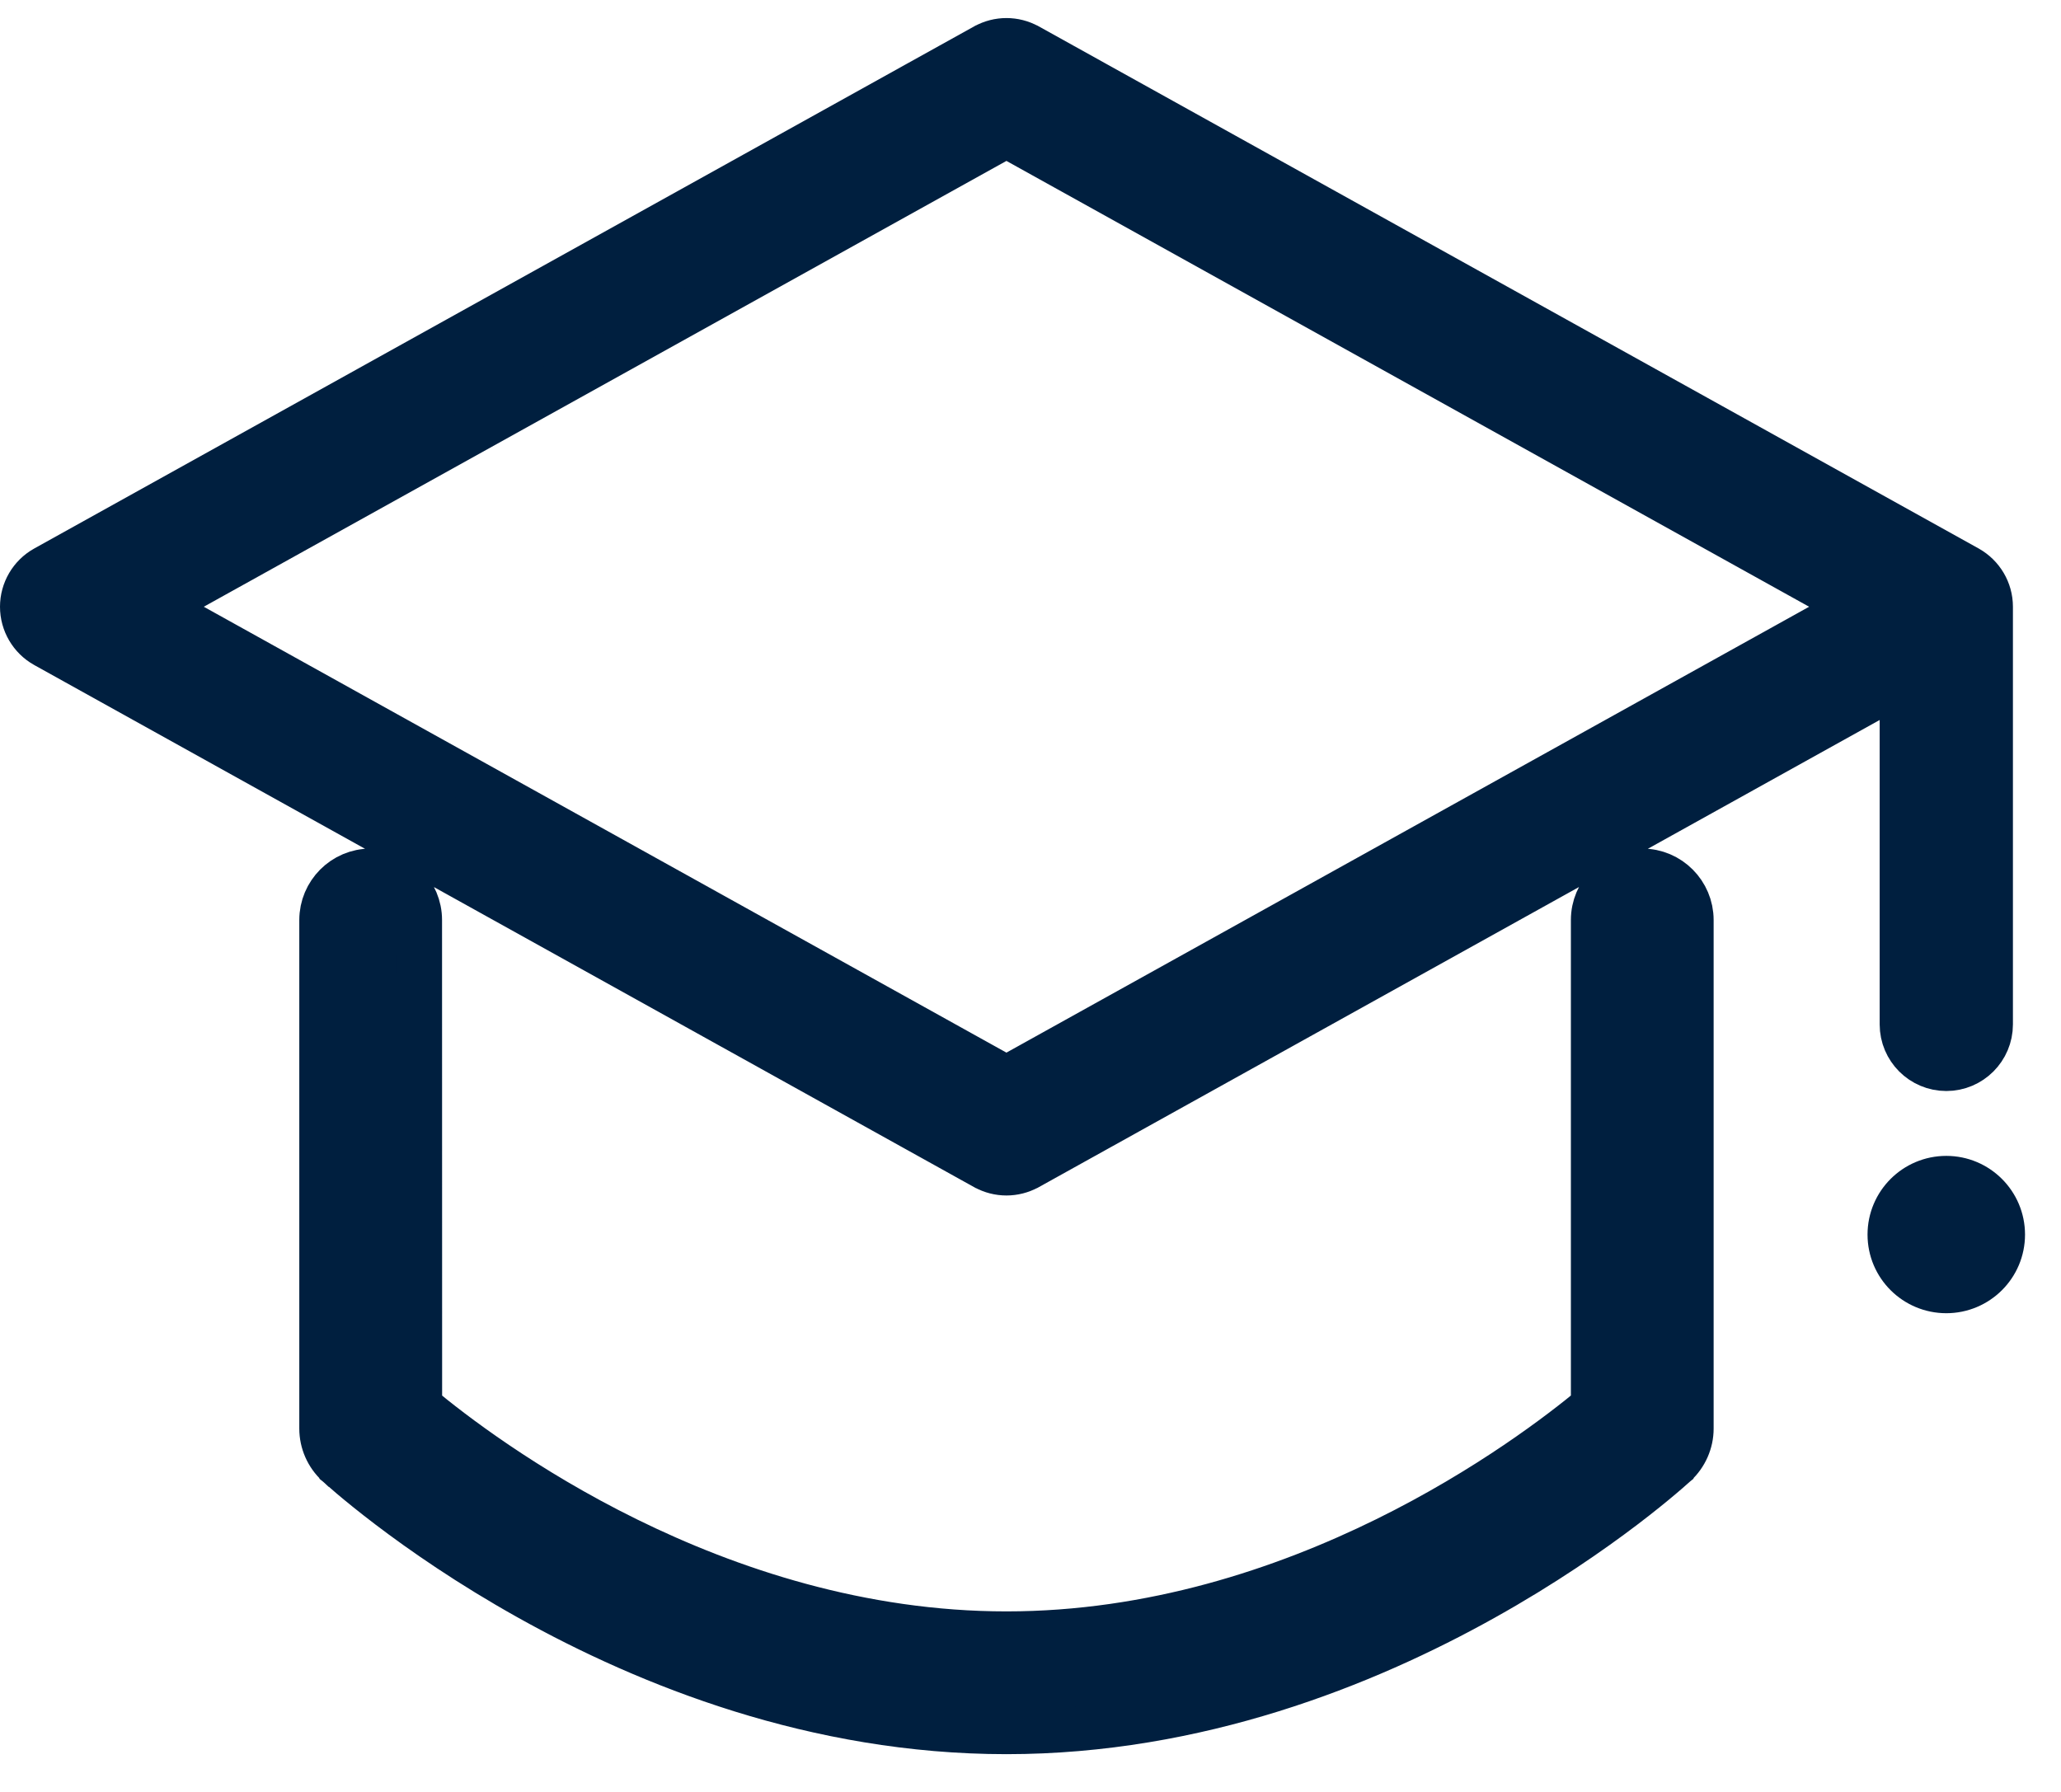<svg xmlns="http://www.w3.org/2000/svg" width="46" height="40" viewBox="0 0 46 40" fill="none"><path d="M22.944 26.062L42.453 15.222V22.867C42.453 23.412 42.896 23.854 43.44 23.854C43.984 23.854 44.427 23.412 44.427 22.867V13.544C44.427 13.18 44.228 12.856 43.925 12.684L43.92 12.681L22.944 1.027L22.944 1.027L22.941 1.026C22.642 0.862 22.284 0.862 21.986 1.026L21.986 1.026L21.983 1.027L1.007 12.681L1.007 12.681L1.005 12.682C0.693 12.857 0.5 13.187 0.5 13.544C0.5 13.902 0.693 14.232 1.005 14.407L1.007 14.408L21.983 26.062L21.986 26.063C22.284 26.227 22.642 26.227 22.941 26.063L22.944 26.062ZM37.395 32.69L37.395 32.69C37.617 32.485 37.747 32.194 37.747 31.89V20.537C37.747 19.936 37.259 19.442 36.653 19.442C36.048 19.442 35.561 19.937 35.561 20.537V31.389C34.174 32.544 28.977 36.47 22.463 36.47C15.95 36.47 10.751 32.543 9.368 31.39L9.366 20.537C9.366 20.537 9.366 20.537 9.366 20.537C9.366 19.937 8.879 19.442 8.274 19.442C7.668 19.442 7.18 19.936 7.18 20.537V31.89C7.18 32.194 7.309 32.485 7.531 32.69C7.531 32.69 7.532 32.69 7.532 32.69L7.532 32.69L7.533 32.692L7.538 32.696L7.553 32.71C7.567 32.722 7.586 32.74 7.612 32.762C7.663 32.808 7.737 32.873 7.834 32.955C8.029 33.12 8.314 33.353 8.682 33.633C9.416 34.191 10.482 34.934 11.812 35.676C14.466 37.159 18.2 38.657 22.463 38.657C26.727 38.657 30.46 37.159 33.115 35.676C34.445 34.934 35.51 34.191 36.245 33.633C36.613 33.353 36.898 33.12 37.092 32.955C37.19 32.873 37.264 32.808 37.315 32.762C37.341 32.74 37.36 32.722 37.374 32.71L37.389 32.696L37.394 32.692L37.395 32.69ZM22.463 3.02L41.408 13.544L22.463 24.069L3.519 13.544L22.463 3.02ZM44.697 27.559C44.697 26.863 44.132 26.302 43.44 26.302C42.747 26.302 42.182 26.863 42.182 27.559C42.182 28.255 42.748 28.814 43.44 28.814C44.131 28.814 44.697 28.255 44.697 27.559Z" fill="#001F3F" stroke="#001F3F"></path></svg>
